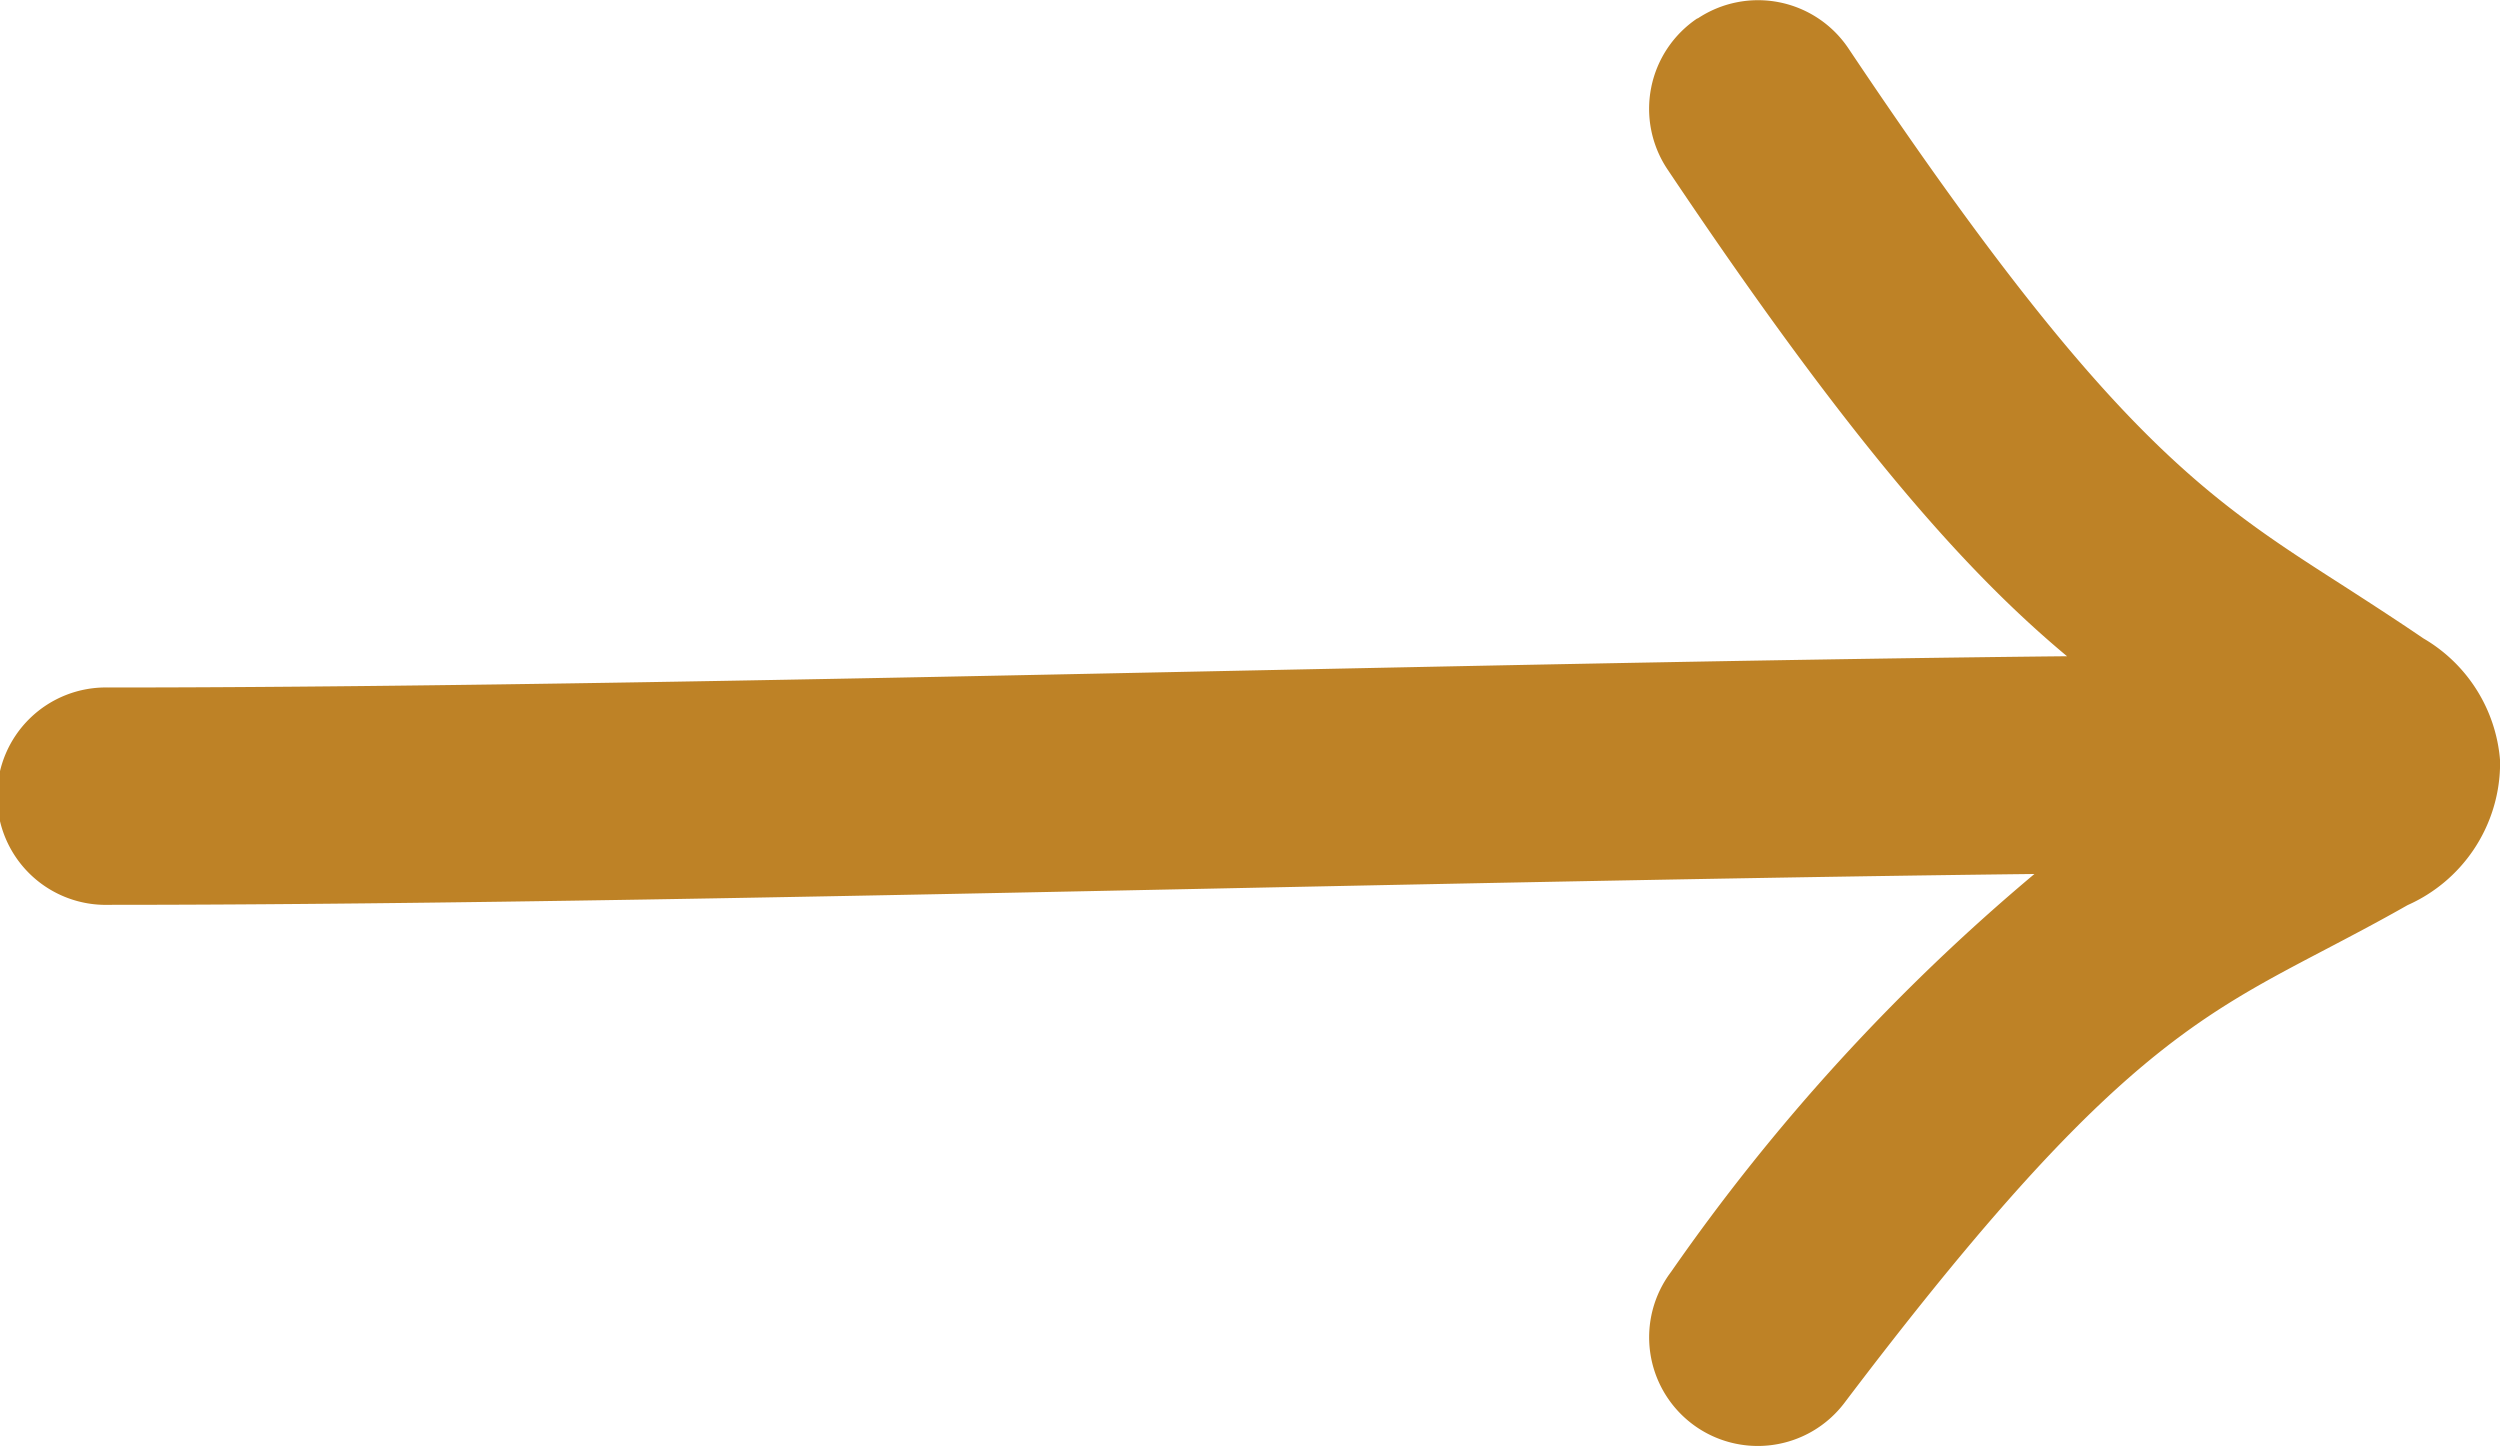 <svg xmlns="http://www.w3.org/2000/svg" xmlns:xlink="http://www.w3.org/1999/xlink" width="35.418" height="20.485" viewBox="0 0 35.418 20.485"><defs><clipPath id="a"><rect width="20.485" height="35.418" fill="#be8226"/></clipPath></defs><g transform="translate(0 20.485) rotate(-90)"><g transform="translate(0 0)" clip-path="url(#a)"><path d="M20.225,24.048a1.543,1.543,0,0,0-2.137-.425c-3.893,2.607-5.716,4.241-6.9,5.662-.037-3.623-.123-7.777-.207-11.829-.116-5.6-.236-11.395-.236-15.917a1.54,1.54,0,1,0-3.079,0c0,4.553.121,10.362.237,15.978.079,3.866.16,7.814.2,11.306a28.8,28.8,0,0,0-5.636-5.147A1.539,1.539,0,1,0,.611,26.132c4.725,3.577,5.427,4.915,6.4,6.771.2.381.407.778.651,1.207A2.206,2.206,0,0,0,9.6,35.419c.041,0,.084,0,.122,0a2.2,2.2,0,0,0,1.718-1.084c.279-.41.523-.789.758-1.153,1.242-1.938,2.14-3.34,7.6-6.993a1.542,1.542,0,0,0,.425-2.137" transform="translate(0 -0.001)" fill="#be8226"/></g></g></svg>